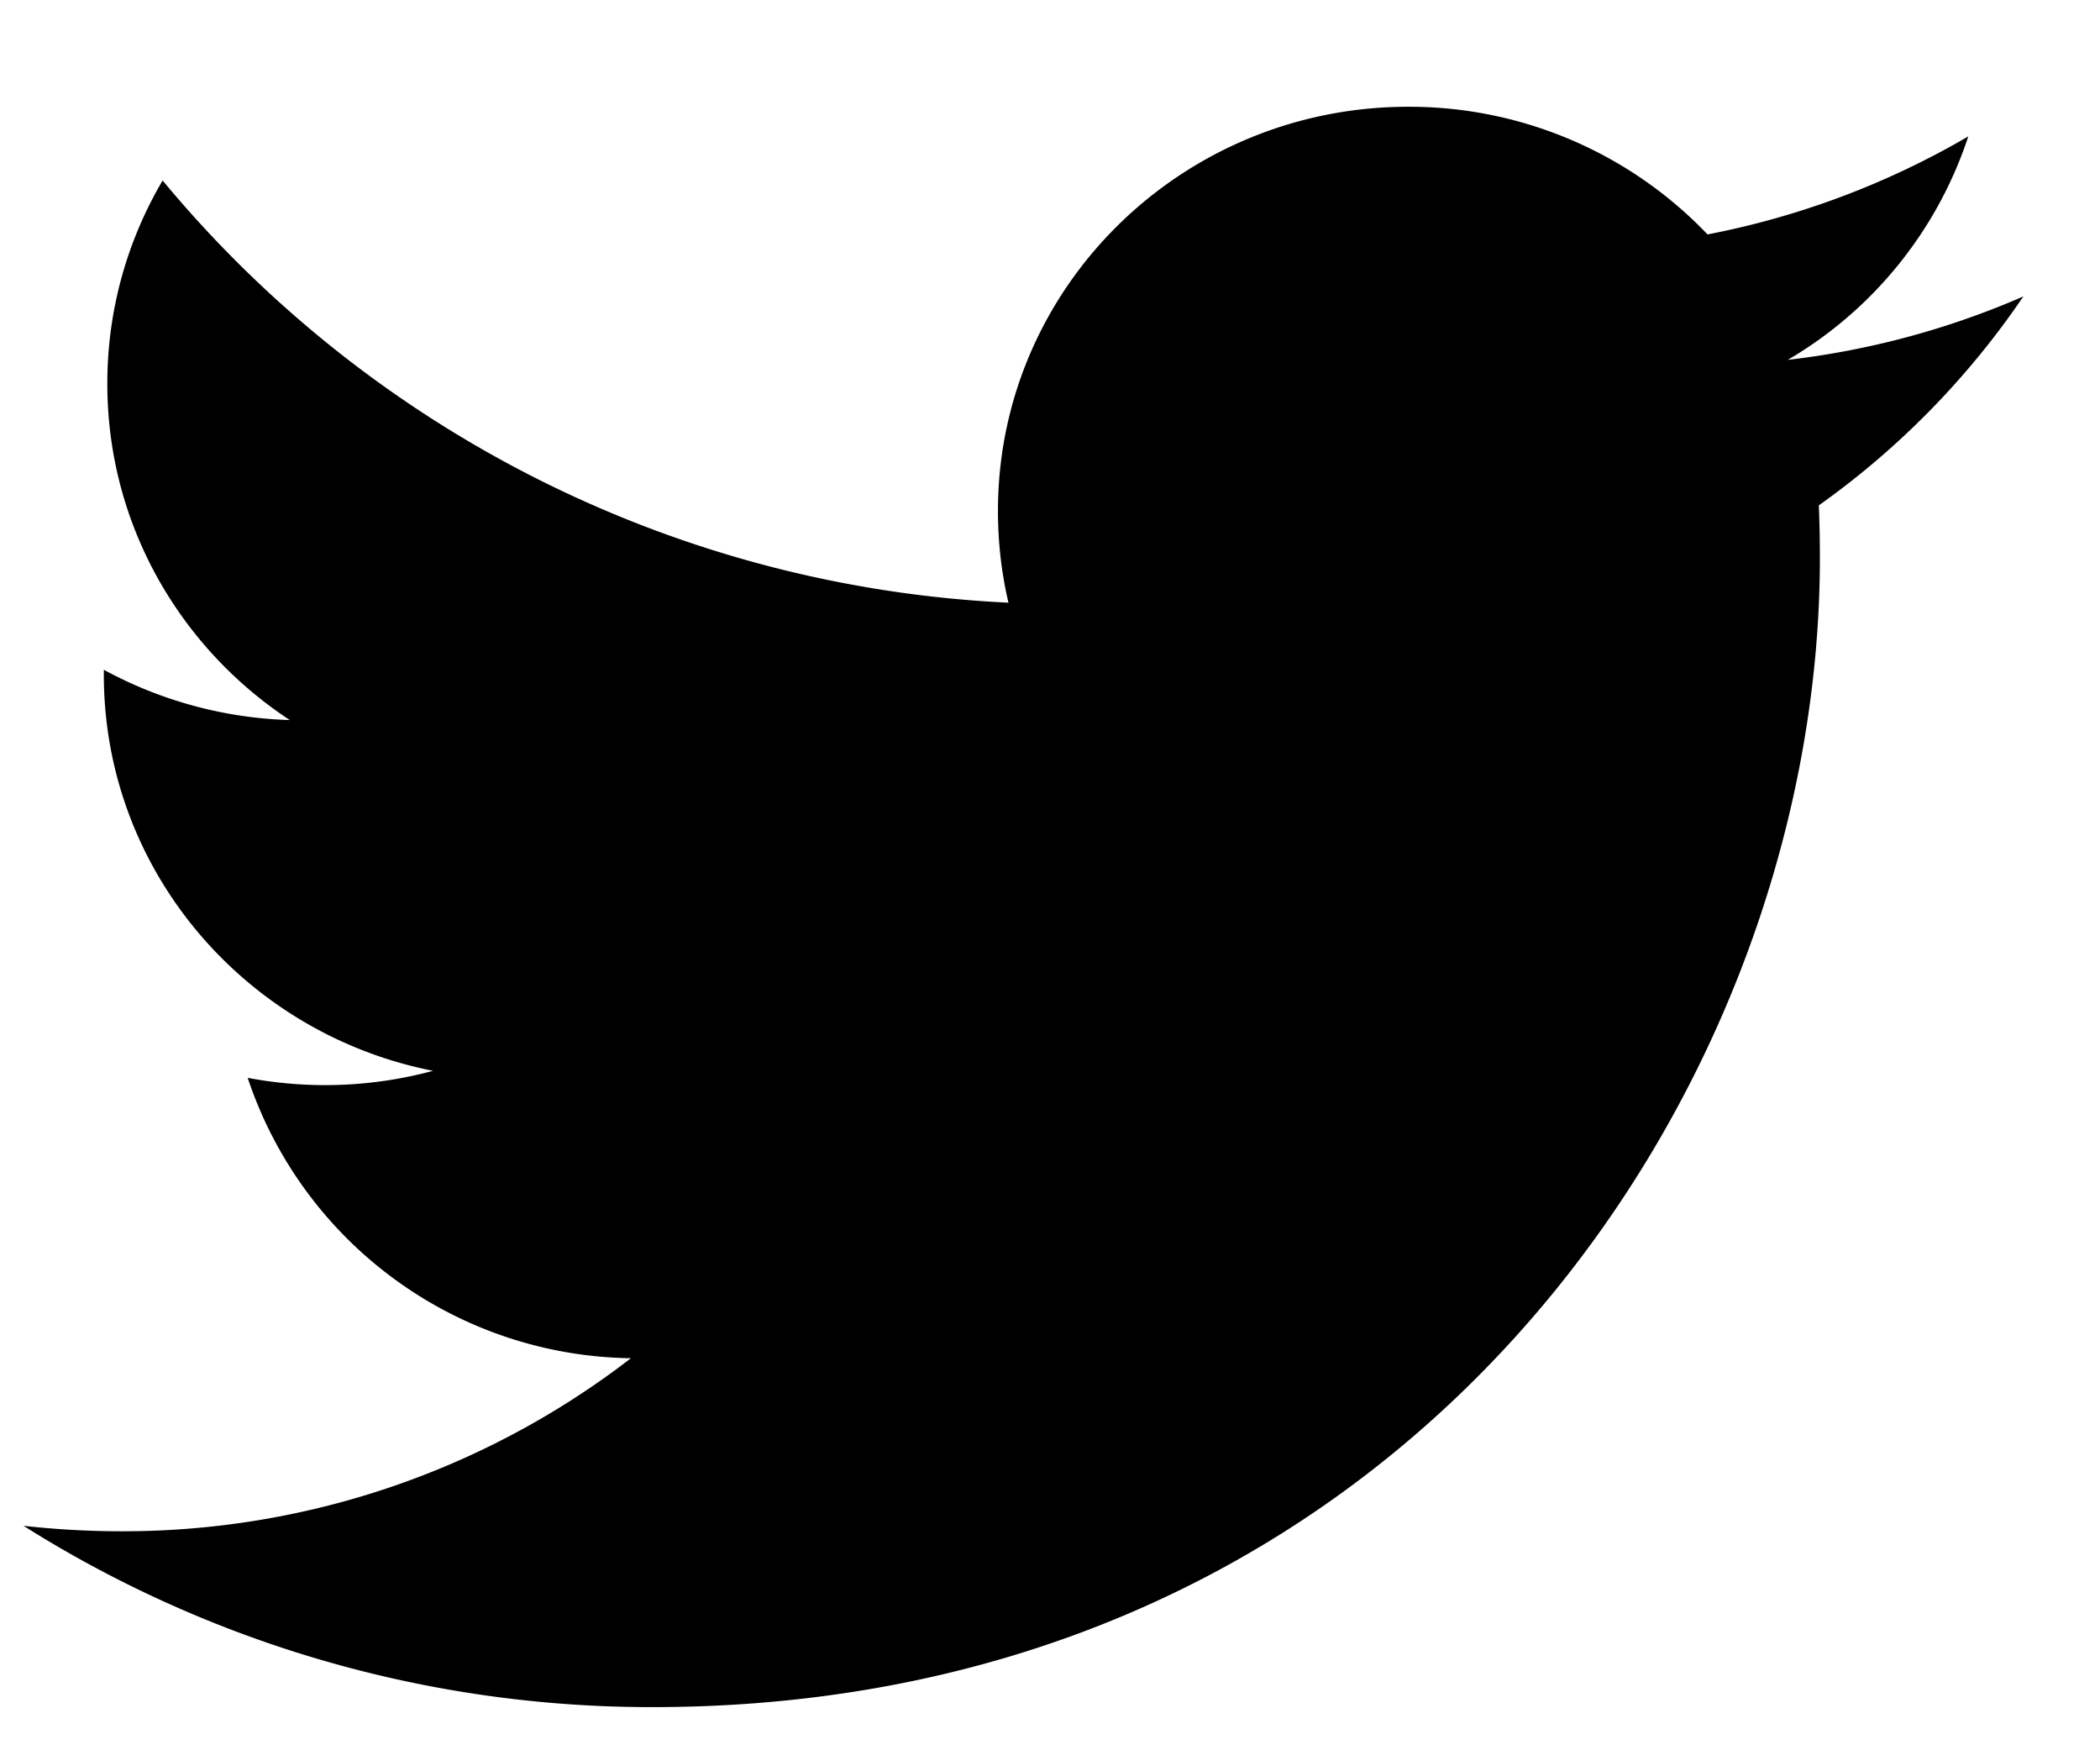 <svg width="18" height="15" xmlns="http://www.w3.org/2000/svg"><path d="M17.344 2.54a7.091 7.091 0 01-2.02.544 3.479 3.479 0 001.547-1.915 7.1 7.1 0 01-2.235.84A3.534 3.534 0 0012.07.915c-1.941 0-3.516 1.55-3.516 3.462 0 .271.03.534.09.788a10.035 10.035 0 01-7.25-3.618A3.416 3.416 0 00.92 3.29c0 1.2.62 2.26 1.564 2.881A3.562 3.562 0 01.89 5.74v.042c0 1.678 1.212 3.078 2.822 3.395a3.554 3.554 0 01-1.589.06 3.512 3.512 0 003.285 2.403 7.126 7.126 0 01-4.368 1.483c-.283 0-.564-.016-.839-.047a10.086 10.086 0 005.392 1.554c6.47 0 10.006-5.275 10.006-9.85 0-.15-.003-.301-.009-.449a7.055 7.055 0 001.754-1.792" fill-rule="evenodd"/></svg>